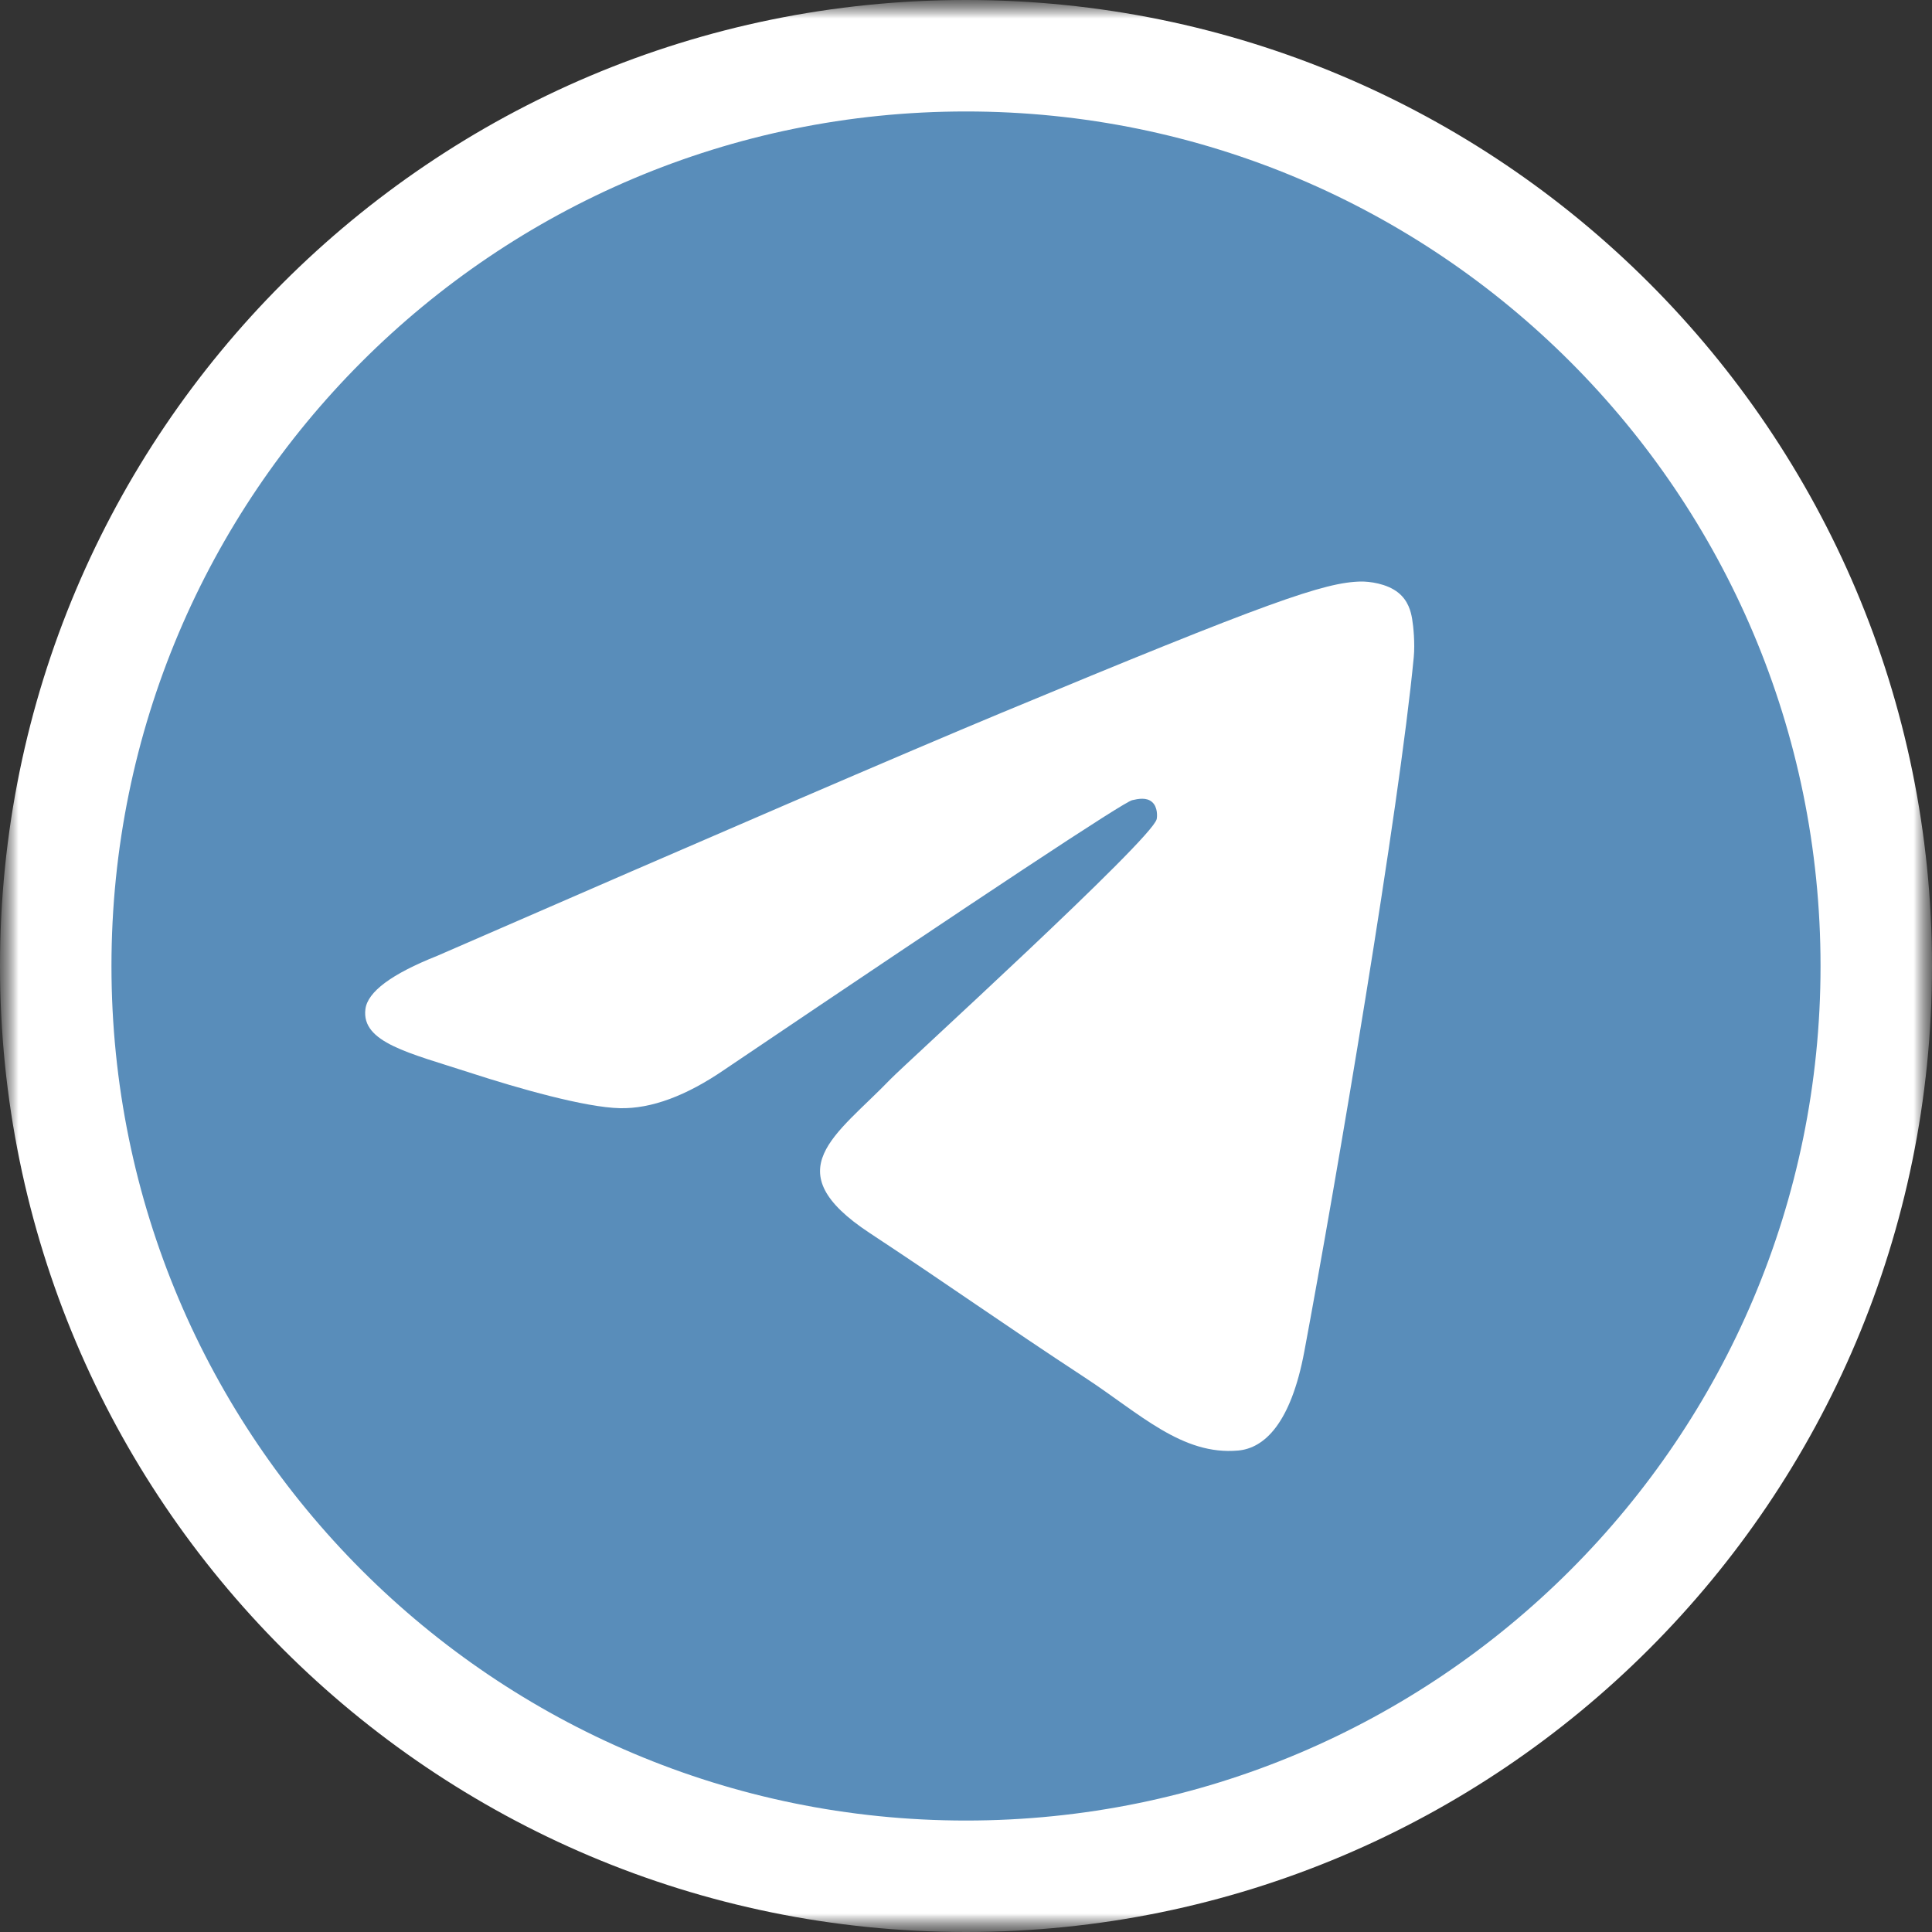<?xml version="1.0" encoding="UTF-8"?> <svg xmlns="http://www.w3.org/2000/svg" width="52" height="52" viewBox="0 0 52 52" fill="none"><rect x="0" y="0" width="52" height="52" fill="#333333" stroke="none"/><g clip-path="url(#clip0_2049_62)"><mask id="mask0_2049_62" style="mask-type:luminance" maskUnits="userSpaceOnUse" x="0" y="0" width="52" height="52"><path d="M52 0H0V52H52V0Z" fill="white"></path></mask><g mask="url(#mask0_2049_62)"><mask id="mask1_2049_62" style="mask-type:luminance" maskUnits="userSpaceOnUse" x="0" y="0" width="52" height="52"><path d="M52 0H0V52H52V0Z" fill="white"></path></mask><g mask="url(#mask1_2049_62)"><path d="M26 1.5C39.531 1.5 50.5 12.469 50.5 26C50.5 39.531 39.531 50.5 26 50.5C12.469 50.5 1.5 39.531 1.5 26C1.5 12.469 12.469 1.5 26 1.5Z" fill="#598DBA" stroke="white" stroke-width="3"></path><path fill-rule="evenodd" clip-rule="evenodd" d="M11.769 25.726C19.349 22.424 24.403 20.247 26.932 19.195C34.152 16.191 35.653 15.67 36.631 15.652C36.846 15.649 37.327 15.702 37.638 15.955C37.901 16.168 37.974 16.456 38.008 16.659C38.043 16.861 38.086 17.322 38.052 17.682C37.66 21.794 35.967 31.77 35.106 36.375C34.741 38.324 34.024 38.977 33.329 39.041C31.819 39.18 30.673 38.043 29.21 37.084C26.922 35.584 25.629 34.65 23.408 33.187C20.841 31.495 22.505 30.565 23.968 29.046C24.351 28.648 31.003 22.597 31.132 22.048C31.148 21.98 31.163 21.724 31.011 21.589C30.859 21.453 30.635 21.5 30.473 21.537C30.243 21.589 26.588 24.005 19.506 28.785C18.468 29.498 17.528 29.845 16.686 29.827C15.758 29.807 13.972 29.302 12.645 28.87C11.016 28.341 9.722 28.061 9.835 27.162C9.894 26.694 10.538 26.215 11.769 25.726Z" fill="white"></path></g></g></g><defs><clipPath id="clip0_2049_62"><rect width="52" height="52" fill="white"></rect></clipPath></defs></svg> 